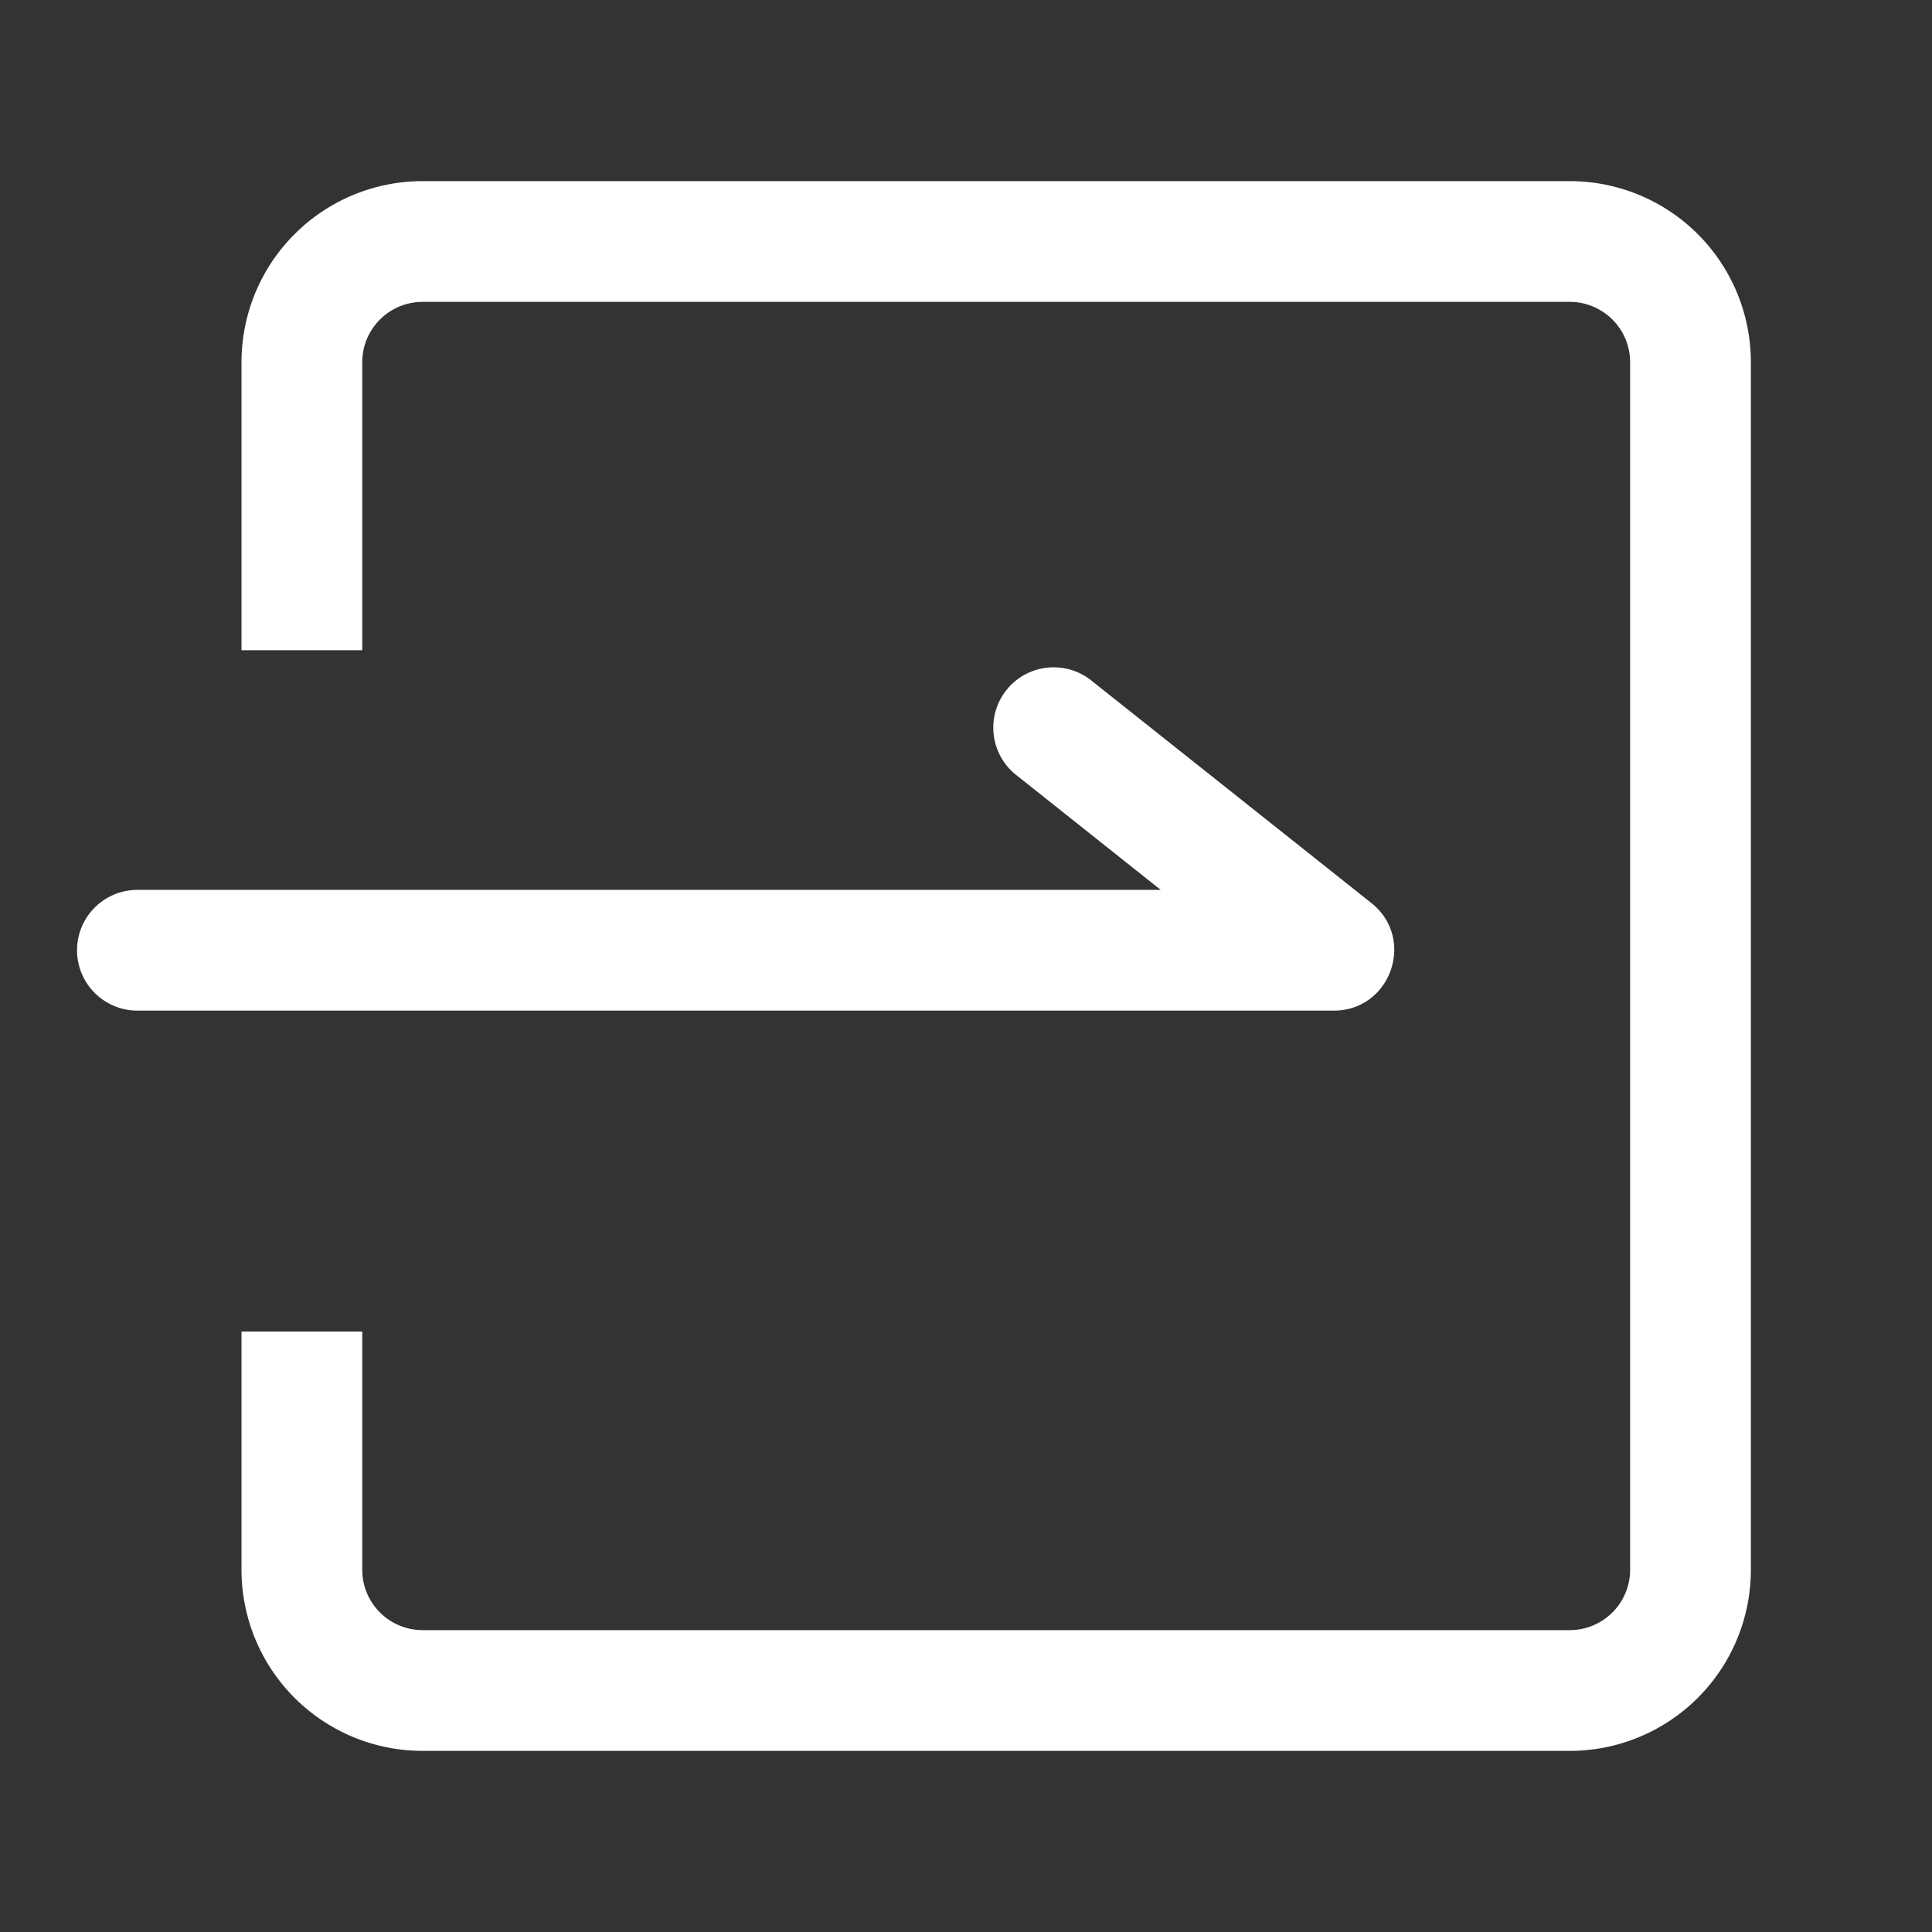 <svg xmlns="http://www.w3.org/2000/svg" viewBox="0 0 1024 1024" version="1.1"><rect x="0" y="0" width="1024" height="1024" fill="#333333" stroke="none"/><path d="M192 344.64H128V192a96 96 0 0 1 96-96h608a96 96 0 0 1 96 96v640a96 96 0 0 1-96 96H224a96 96 0 0 1-96-96v-126.272h64V832a32 32 0 0 0 32 32h608a32 32 0 0 0 32-32V192a32 32 0 0 0-32-32H224a32 32 0 0 0-32 32v152.64z" fill="#FFFFFF" p-id="892"></path><path d="M538.688 410.848a32 32 0 1 1 39.808-50.112l148.32 117.856c23.744 18.848 10.4 57.056-19.904 57.056H72.832a32 32 0 1 1 0-64h542.368l-76.48-60.8z" fill="#FFFFFF" p-id="893"></path></svg>